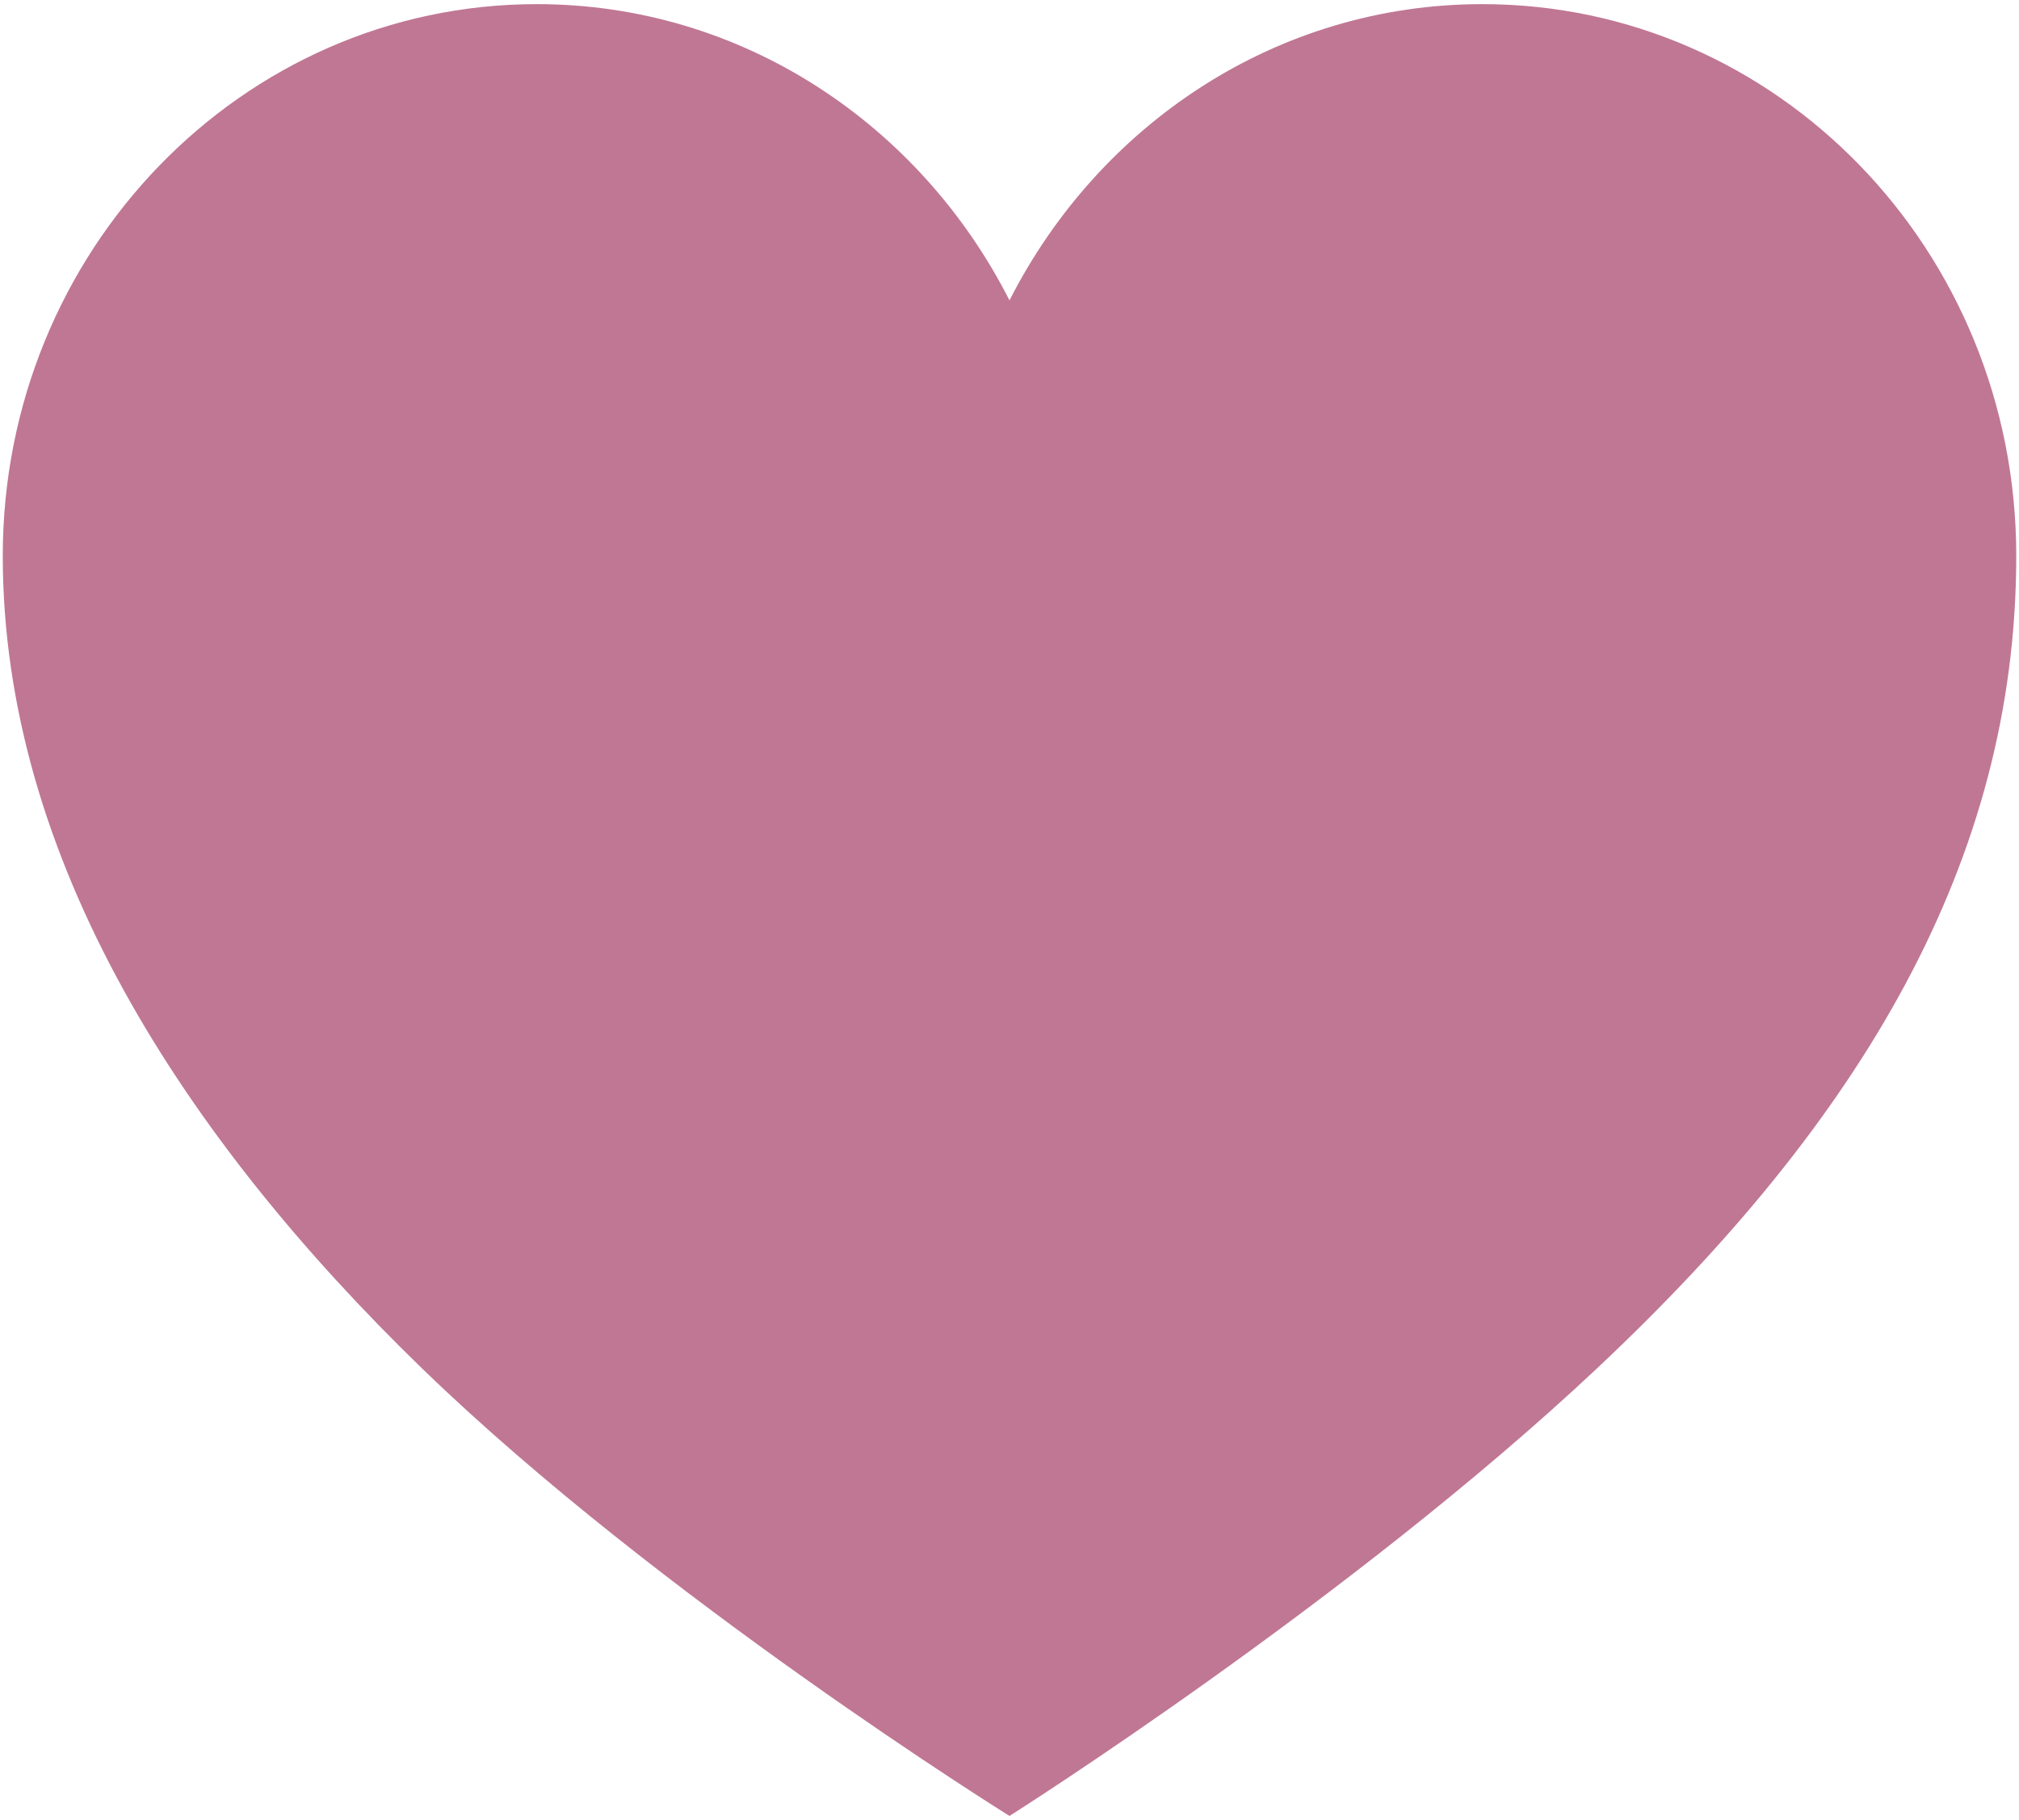 <?xml version="1.0" encoding="UTF-8"?> <svg xmlns="http://www.w3.org/2000/svg" width="122" height="110" viewBox="0 0 122 110" fill="none"><path d="M89.568 0.25C77.133 0.25 66.396 7.532 61 18.153C55.604 7.532 44.867 0.25 32.433 0.25C14.609 0.25 0.167 15.197 0.167 33.593C0.167 51.989 11.22 68.852 25.504 82.704C39.788 96.555 61 109.75 61 109.75C61 109.75 81.525 96.774 96.497 82.704C112.465 67.702 121.834 52.044 121.834 33.593C121.834 15.142 107.392 0.25 89.568 0.25Z" fill="#C07794"></path></svg> 